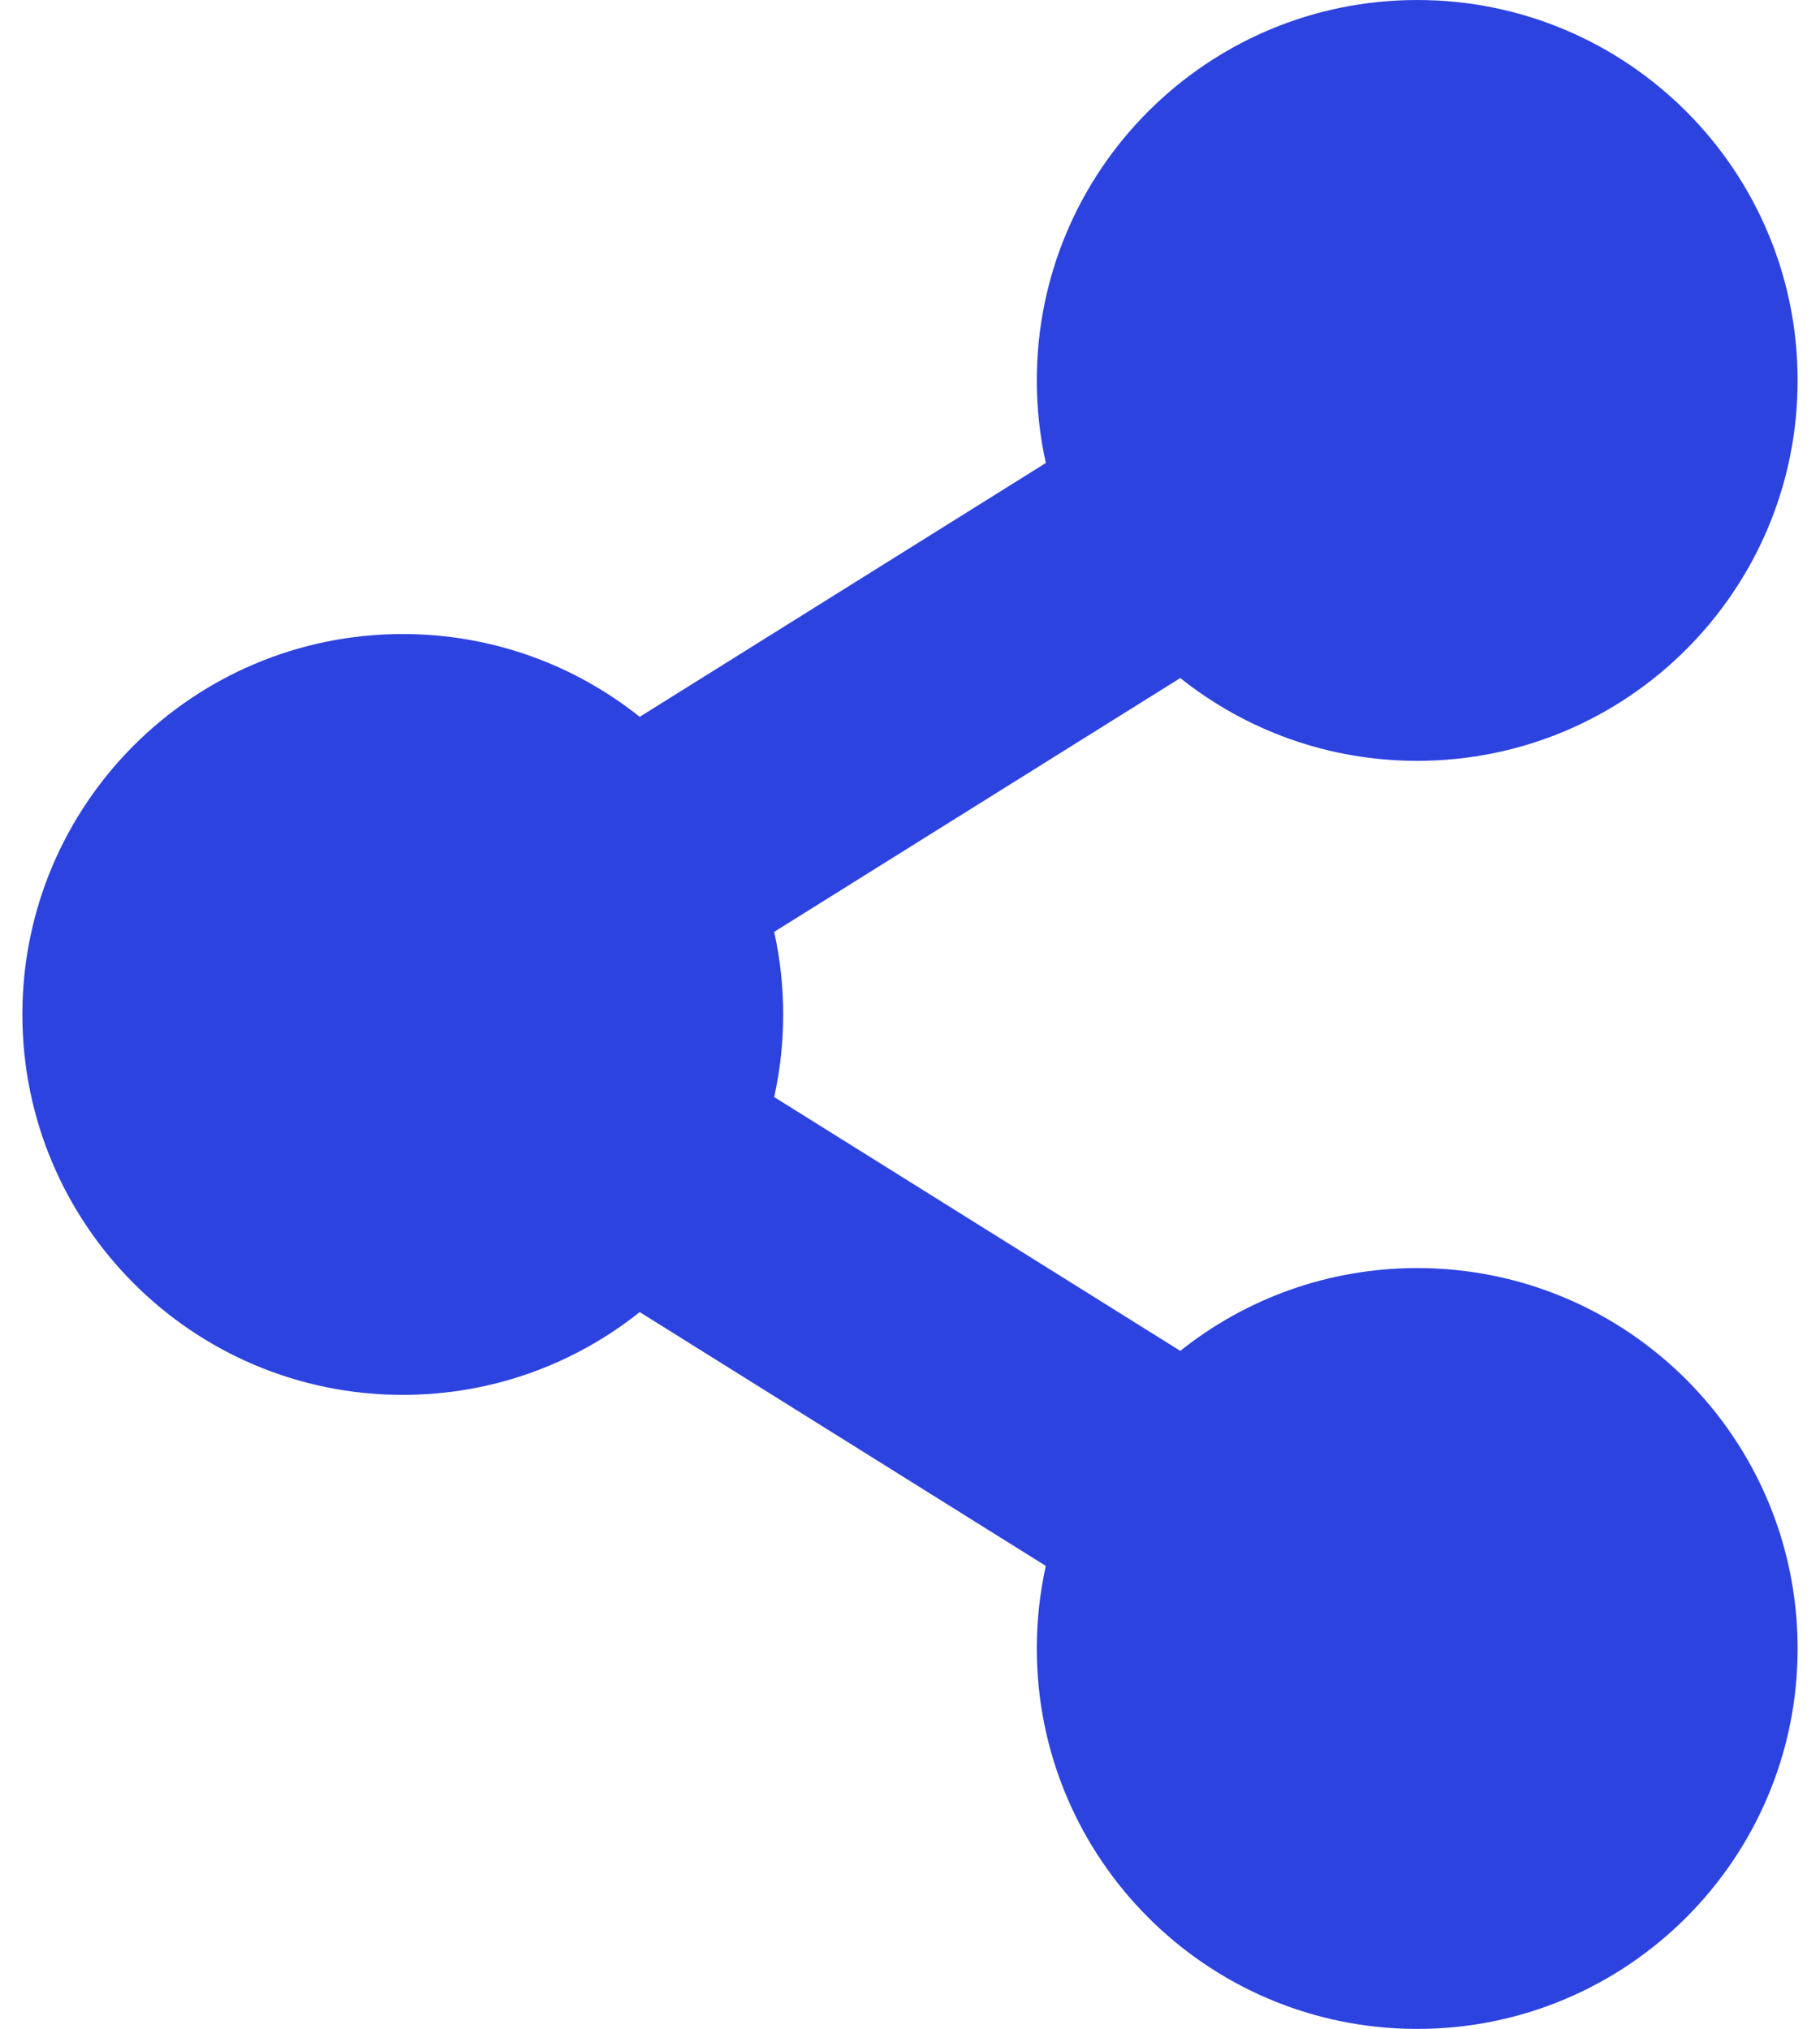 <svg width="61" height="68" viewBox="0 0 61 68" fill="none" xmlns="http://www.w3.org/2000/svg">
<path d="M47.5 42.5C44.497 42.5 41.738 43.538 39.559 45.275L25.948 36.768C26.351 34.945 26.351 33.055 25.948 31.232L39.559 22.725C41.738 24.462 44.497 25.5 47.5 25.5C54.542 25.5 60.25 19.792 60.25 12.75C60.25 5.708 54.542 0 47.5 0C40.458 0 34.75 5.708 34.75 12.75C34.75 13.701 34.855 14.627 35.052 15.518L21.441 24.025C19.262 22.288 16.503 21.25 13.5 21.25C6.458 21.25 0.75 26.958 0.75 34C0.75 41.042 6.458 46.75 13.5 46.75C16.503 46.75 19.262 45.712 21.441 43.975L35.052 52.482C34.851 53.391 34.75 54.319 34.75 55.25C34.75 62.292 40.458 68 47.5 68C54.542 68 60.25 62.292 60.25 55.25C60.25 48.208 54.542 42.5 47.5 42.5Z" fill="#2D43E0"/>
</svg>
